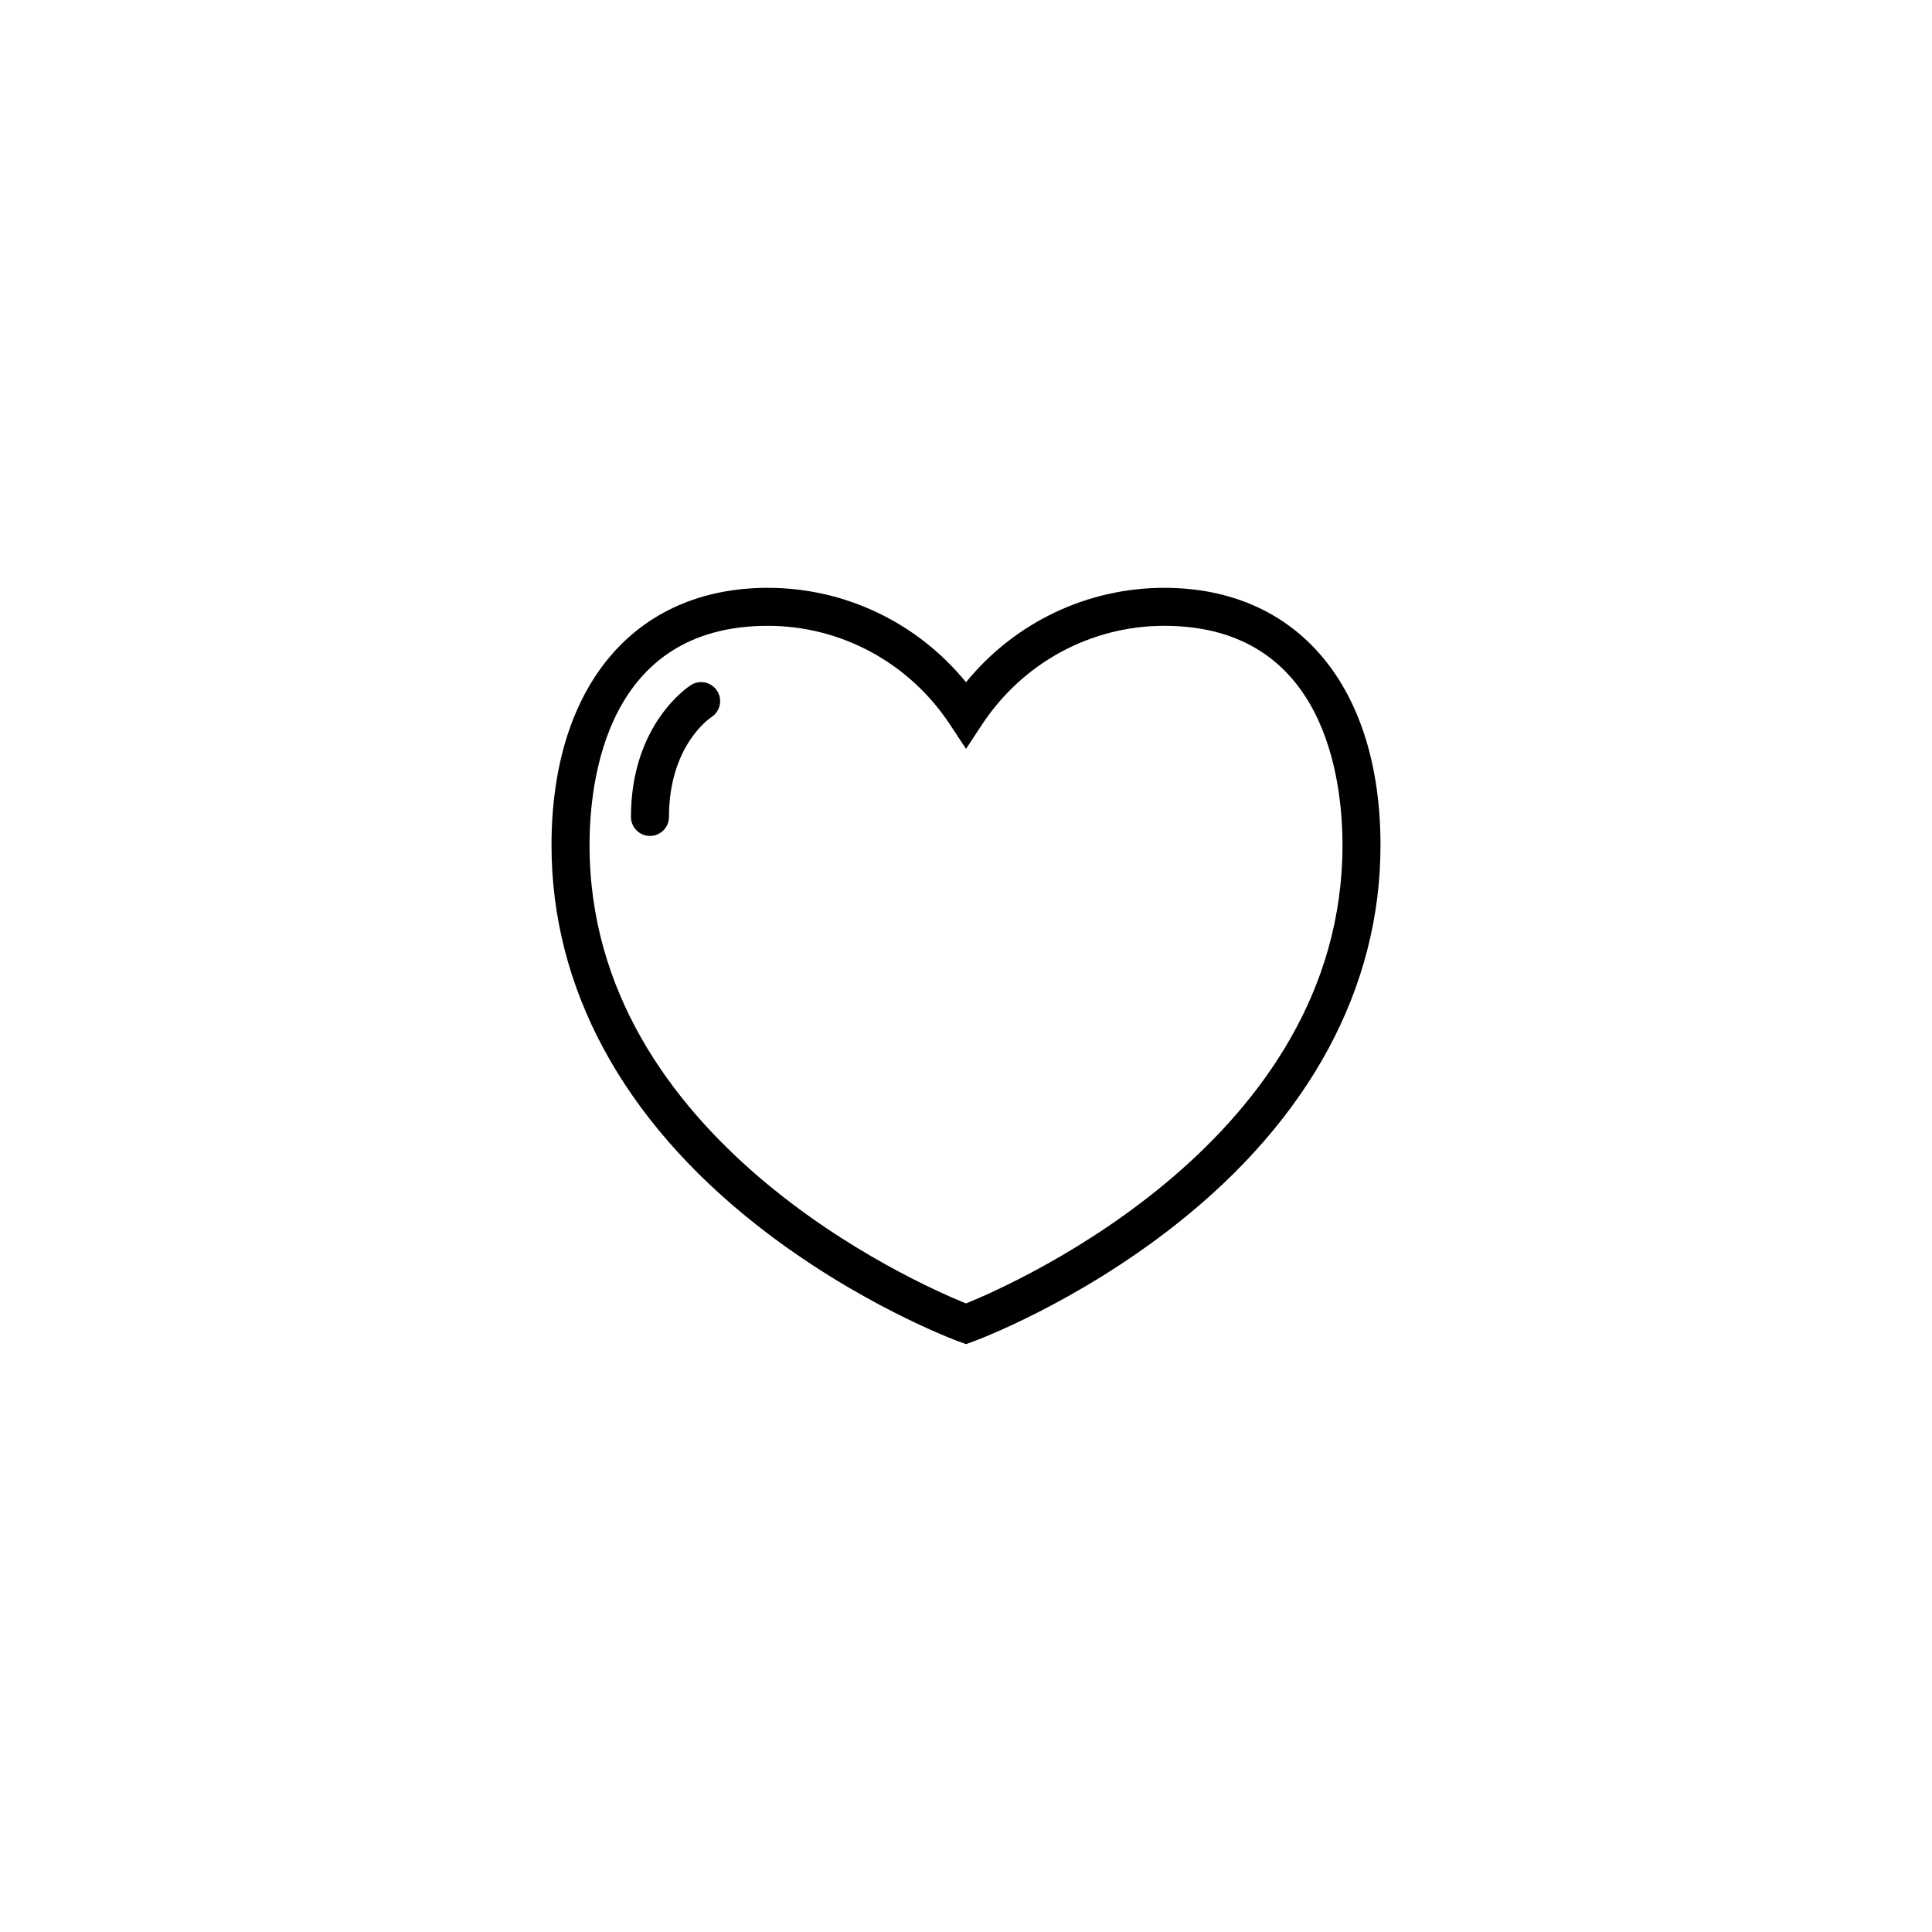 <?xml version="1.0" encoding="UTF-8"?>
<!-- Uploaded to: ICON Repo, www.iconrepo.com, Generator: ICON Repo Mixer Tools -->
<svg fill="#000000" width="800px" height="800px" version="1.1" viewBox="144 144 512 512" xmlns="http://www.w3.org/2000/svg">
 <g>
  <path d="m316.25 365.53c-2.785 0-5.039-2.254-5.039-5.039 0-24.621 15.254-34.535 15.906-34.949 2.363-1.48 5.465-0.777 6.953 1.57 1.477 2.344 0.785 5.438-1.535 6.926-0.527 0.348-11.246 7.688-11.246 26.449 0 2.793-2.254 5.043-5.039 5.043z"/>
  <path d="m400 500.21-1.727-0.629c-1.102-0.402-27.266-10.086-53.797-30.984-35.539-27.996-54.32-62.789-54.32-100.61 0-42.074 21.961-68.207 57.32-68.207 20.477 0 39.641 9.234 52.527 25.02 12.879-15.785 32.039-25.02 52.523-25.02 35.355 0 57.32 26.137 57.32 68.207 0 37.82-18.785 72.613-54.32 100.61-26.531 20.898-52.688 30.582-53.793 30.984zm-52.523-190.36c-42.637 0-47.242 40.652-47.242 58.129 0 77.961 86.363 116.02 99.766 121.45 13.395-5.441 99.77-43.594 99.77-121.45 0-17.477-4.606-58.129-47.242-58.129-19.445 0-37.508 9.801-48.316 26.215l-4.211 6.394-4.207-6.394c-10.809-16.41-28.871-26.215-48.316-26.215z"/>
 </g>
</svg>